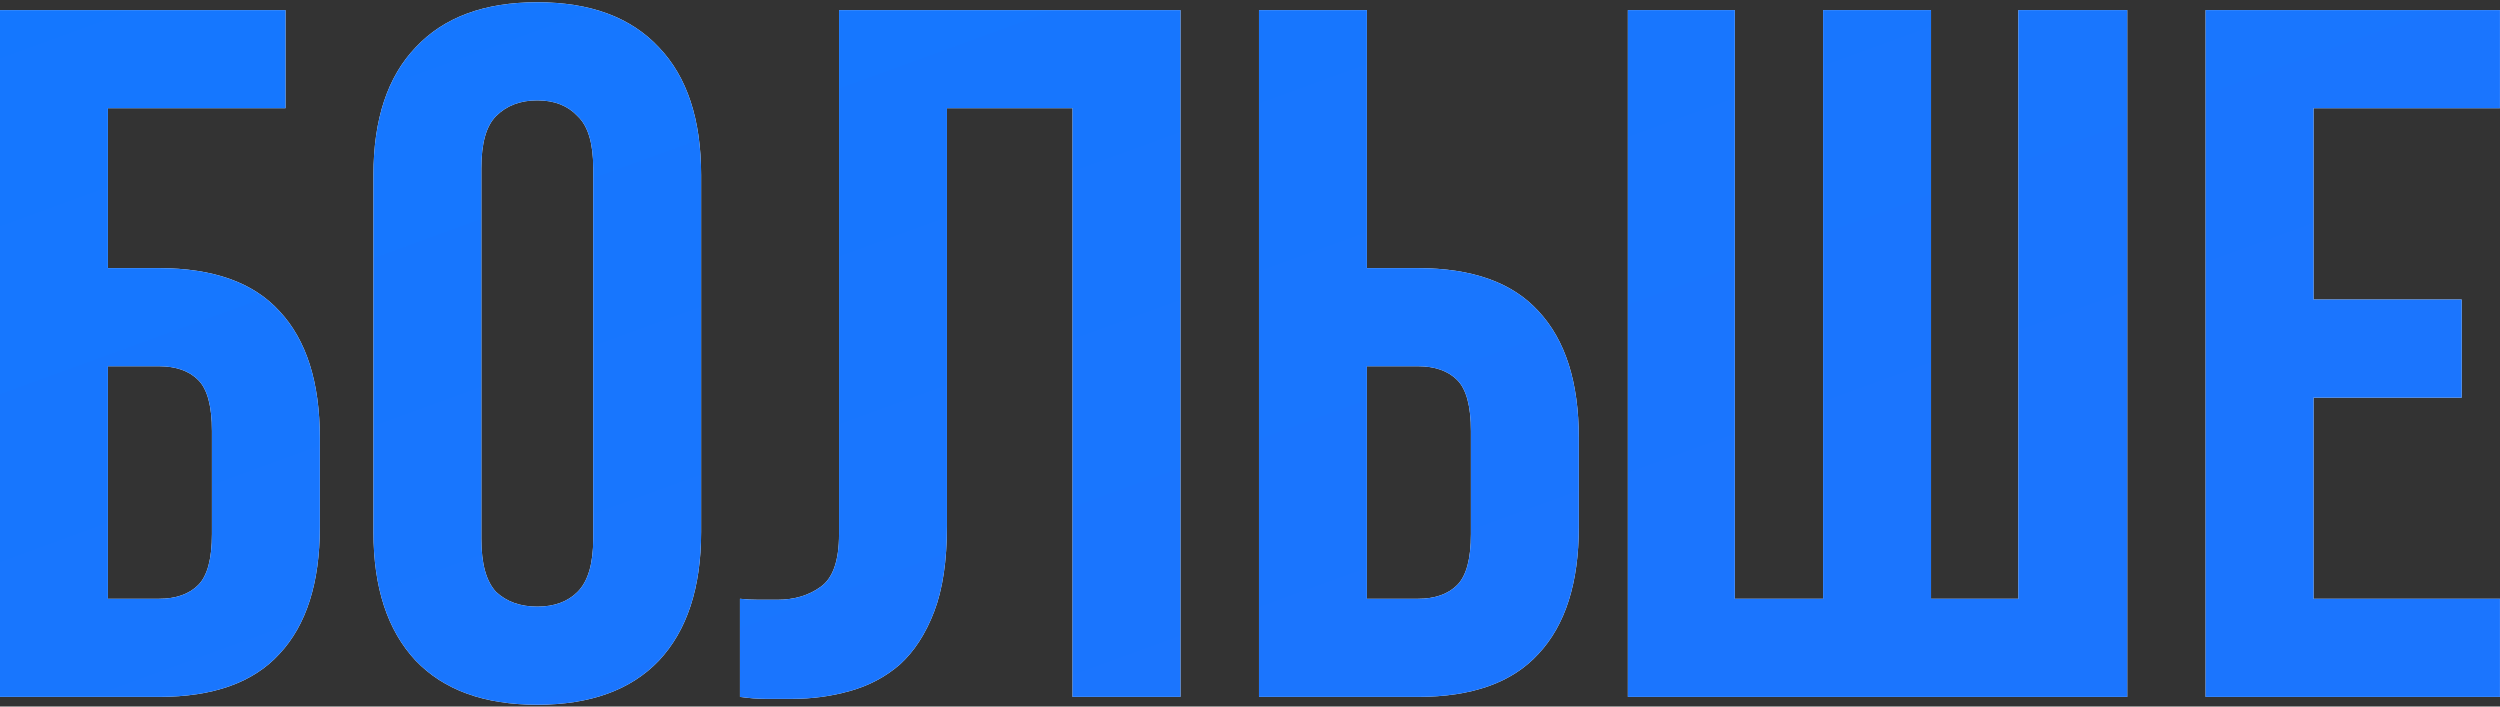 <?xml version="1.0" encoding="UTF-8"?> <svg xmlns="http://www.w3.org/2000/svg" width="874" height="247" viewBox="0 0 874 247" fill="none"><rect x="0" y="0" width="874" height="247" fill="#333333" stroke="none"/><path d="M37.73 93.742H55.566C74.545 93.742 88.608 98.773 97.755 108.834C107.13 118.895 111.818 133.644 111.818 153.081V184.294C111.818 203.731 107.13 218.48 97.755 228.541C88.608 238.602 74.545 243.633 55.566 243.633H0V3.533H99.813V37.833H37.73V93.742ZM55.566 209.333C61.511 209.333 66.085 207.732 69.286 204.531C72.487 201.33 74.088 195.384 74.088 186.695V150.68C74.088 141.991 72.487 136.045 69.286 132.844C66.085 129.643 61.511 128.042 55.566 128.042H37.73V209.333H55.566Z" fill="white"></path><path d="M37.73 93.742H55.566C74.545 93.742 88.608 98.773 97.755 108.834C107.13 118.895 111.818 133.644 111.818 153.081V184.294C111.818 203.731 107.13 218.48 97.755 228.541C88.608 238.602 74.545 243.633 55.566 243.633H0V3.533H99.813V37.833H37.73V93.742ZM55.566 209.333C61.511 209.333 66.085 207.732 69.286 204.531C72.487 201.33 74.088 195.384 74.088 186.695V150.68C74.088 141.991 72.487 136.045 69.286 132.844C66.085 129.643 61.511 128.042 55.566 128.042H37.73V209.333H55.566Z" fill="url(#paint0_linear_3836_1715)"></path><path d="M168.284 188.41C168.284 197.099 169.999 203.273 173.429 206.932C177.088 210.362 181.89 212.077 187.835 212.077C193.781 212.077 198.468 210.362 201.898 206.932C205.557 203.273 207.386 197.099 207.386 188.41V58.756C207.386 50.067 205.557 44.007 201.898 40.577C198.468 36.918 193.781 35.089 187.835 35.089C181.89 35.089 177.088 36.918 173.429 40.577C169.999 44.007 168.284 50.067 168.284 58.756V188.41ZM130.554 61.157C130.554 41.72 135.471 26.857 145.303 16.567C155.136 6.048 169.313 0.789 187.835 0.789C206.357 0.789 220.535 6.048 230.367 16.567C240.2 26.857 245.116 41.72 245.116 61.157V186.009C245.116 205.446 240.2 220.423 230.367 230.942C220.535 241.232 206.357 246.377 187.835 246.377C169.313 246.377 155.136 241.232 145.303 230.942C135.471 220.423 130.554 205.446 130.554 186.009V61.157Z" fill="white"></path><path d="M168.284 188.41C168.284 197.099 169.999 203.273 173.429 206.932C177.088 210.362 181.89 212.077 187.835 212.077C193.781 212.077 198.468 210.362 201.898 206.932C205.557 203.273 207.386 197.099 207.386 188.41V58.756C207.386 50.067 205.557 44.007 201.898 40.577C198.468 36.918 193.781 35.089 187.835 35.089C181.89 35.089 177.088 36.918 173.429 40.577C169.999 44.007 168.284 50.067 168.284 58.756V188.41ZM130.554 61.157C130.554 41.72 135.471 26.857 145.303 16.567C155.136 6.048 169.313 0.789 187.835 0.789C206.357 0.789 220.535 6.048 230.367 16.567C240.2 26.857 245.116 41.72 245.116 61.157V186.009C245.116 205.446 240.2 220.423 230.367 230.942C220.535 241.232 206.357 246.377 187.835 246.377C169.313 246.377 155.136 241.232 145.303 230.942C135.471 220.423 130.554 205.446 130.554 186.009V61.157Z" fill="url(#paint1_linear_3836_1715)"></path><path d="M374.961 37.833H331.057V183.951C331.057 196.07 329.57 206.017 326.598 213.792C323.625 221.567 319.623 227.741 314.593 232.314C309.562 236.659 303.731 239.746 297.1 241.575C290.697 243.404 283.951 244.319 276.863 244.319C273.433 244.319 270.346 244.319 267.602 244.319C264.858 244.319 261.885 244.09 258.684 243.633V209.333C260.742 209.562 262.914 209.676 265.201 209.676C267.487 209.676 269.66 209.676 271.718 209.676C277.663 209.676 282.694 208.19 286.81 205.217C291.154 202.244 293.327 196.07 293.327 186.695V3.533H412.691V243.633H374.961V37.833Z" fill="white"></path><path d="M374.961 37.833H331.057V183.951C331.057 196.07 329.57 206.017 326.598 213.792C323.625 221.567 319.623 227.741 314.593 232.314C309.562 236.659 303.731 239.746 297.1 241.575C290.697 243.404 283.951 244.319 276.863 244.319C273.433 244.319 270.346 244.319 267.602 244.319C264.858 244.319 261.885 244.09 258.684 243.633V209.333C260.742 209.562 262.914 209.676 265.201 209.676C267.487 209.676 269.66 209.676 271.718 209.676C277.663 209.676 282.694 208.19 286.81 205.217C291.154 202.244 293.327 196.07 293.327 186.695V3.533H412.691V243.633H374.961V37.833Z" fill="url(#paint2_linear_3836_1715)"></path><path d="M495.705 209.333C501.65 209.333 506.223 207.732 509.425 204.531C512.626 201.33 514.227 195.384 514.227 186.695V150.68C514.227 141.991 512.626 136.045 509.425 132.844C506.223 129.643 501.65 128.042 495.705 128.042H477.869V209.333H495.705ZM440.139 243.633V3.533H477.869V93.742H495.705C514.684 93.742 528.747 98.773 537.894 108.834C547.269 118.895 551.957 133.644 551.957 153.081V184.294C551.957 203.731 547.269 218.48 537.894 228.541C528.747 238.602 514.684 243.633 495.705 243.633H440.139Z" fill="white"></path><path d="M495.705 209.333C501.65 209.333 506.223 207.732 509.425 204.531C512.626 201.33 514.227 195.384 514.227 186.695V150.68C514.227 141.991 512.626 136.045 509.425 132.844C506.223 129.643 501.65 128.042 495.705 128.042H477.869V209.333H495.705ZM440.139 243.633V3.533H477.869V93.742H495.705C514.684 93.742 528.747 98.773 537.894 108.834C547.269 118.895 551.957 133.644 551.957 153.081V184.294C551.957 203.731 547.269 218.48 537.894 228.541C528.747 238.602 514.684 243.633 495.705 243.633H440.139Z" fill="url(#paint3_linear_3836_1715)"></path><path d="M675.086 209.333H705.613V3.533H743.686V243.633H569.099V123.583V3.533H606.486V209.333H637.356V3.533H675.086V209.333Z" fill="white"></path><path d="M675.086 209.333H705.613V3.533H743.686V243.633H569.099V123.583V3.533H606.486V209.333H637.356V3.533H675.086V209.333Z" fill="url(#paint4_linear_3836_1715)"></path><path d="M808.81 104.718H860.603V139.018H808.81V209.333H873.98V243.633H771.08V3.533H873.98V37.833H808.81V104.718Z" fill="white"></path><path d="M808.81 104.718H860.603V139.018H808.81V209.333H873.98V243.633H771.08V3.533H873.98V37.833H808.81V104.718Z" fill="url(#paint5_linear_3836_1715)"></path><defs><linearGradient id="paint0_linear_3836_1715" x1="414.871" y1="-277.412" x2="584.737" y2="188.889" gradientUnits="userSpaceOnUse"><stop stop-color="#1278FF"></stop><stop offset="1" stop-color="#1B75FE"></stop></linearGradient><linearGradient id="paint1_linear_3836_1715" x1="414.871" y1="-277.412" x2="584.737" y2="188.889" gradientUnits="userSpaceOnUse"><stop stop-color="#1278FF"></stop><stop offset="1" stop-color="#1B75FE"></stop></linearGradient><linearGradient id="paint2_linear_3836_1715" x1="414.871" y1="-277.412" x2="584.737" y2="188.889" gradientUnits="userSpaceOnUse"><stop stop-color="#1278FF"></stop><stop offset="1" stop-color="#1B75FE"></stop></linearGradient><linearGradient id="paint3_linear_3836_1715" x1="414.871" y1="-277.412" x2="584.737" y2="188.889" gradientUnits="userSpaceOnUse"><stop stop-color="#1278FF"></stop><stop offset="1" stop-color="#1B75FE"></stop></linearGradient><linearGradient id="paint4_linear_3836_1715" x1="414.871" y1="-277.412" x2="584.737" y2="188.889" gradientUnits="userSpaceOnUse"><stop stop-color="#1278FF"></stop><stop offset="1" stop-color="#1B75FE"></stop></linearGradient><linearGradient id="paint5_linear_3836_1715" x1="414.871" y1="-277.412" x2="584.737" y2="188.889" gradientUnits="userSpaceOnUse"><stop stop-color="#1278FF"></stop><stop offset="1" stop-color="#1B75FE"></stop></linearGradient></defs></svg> 